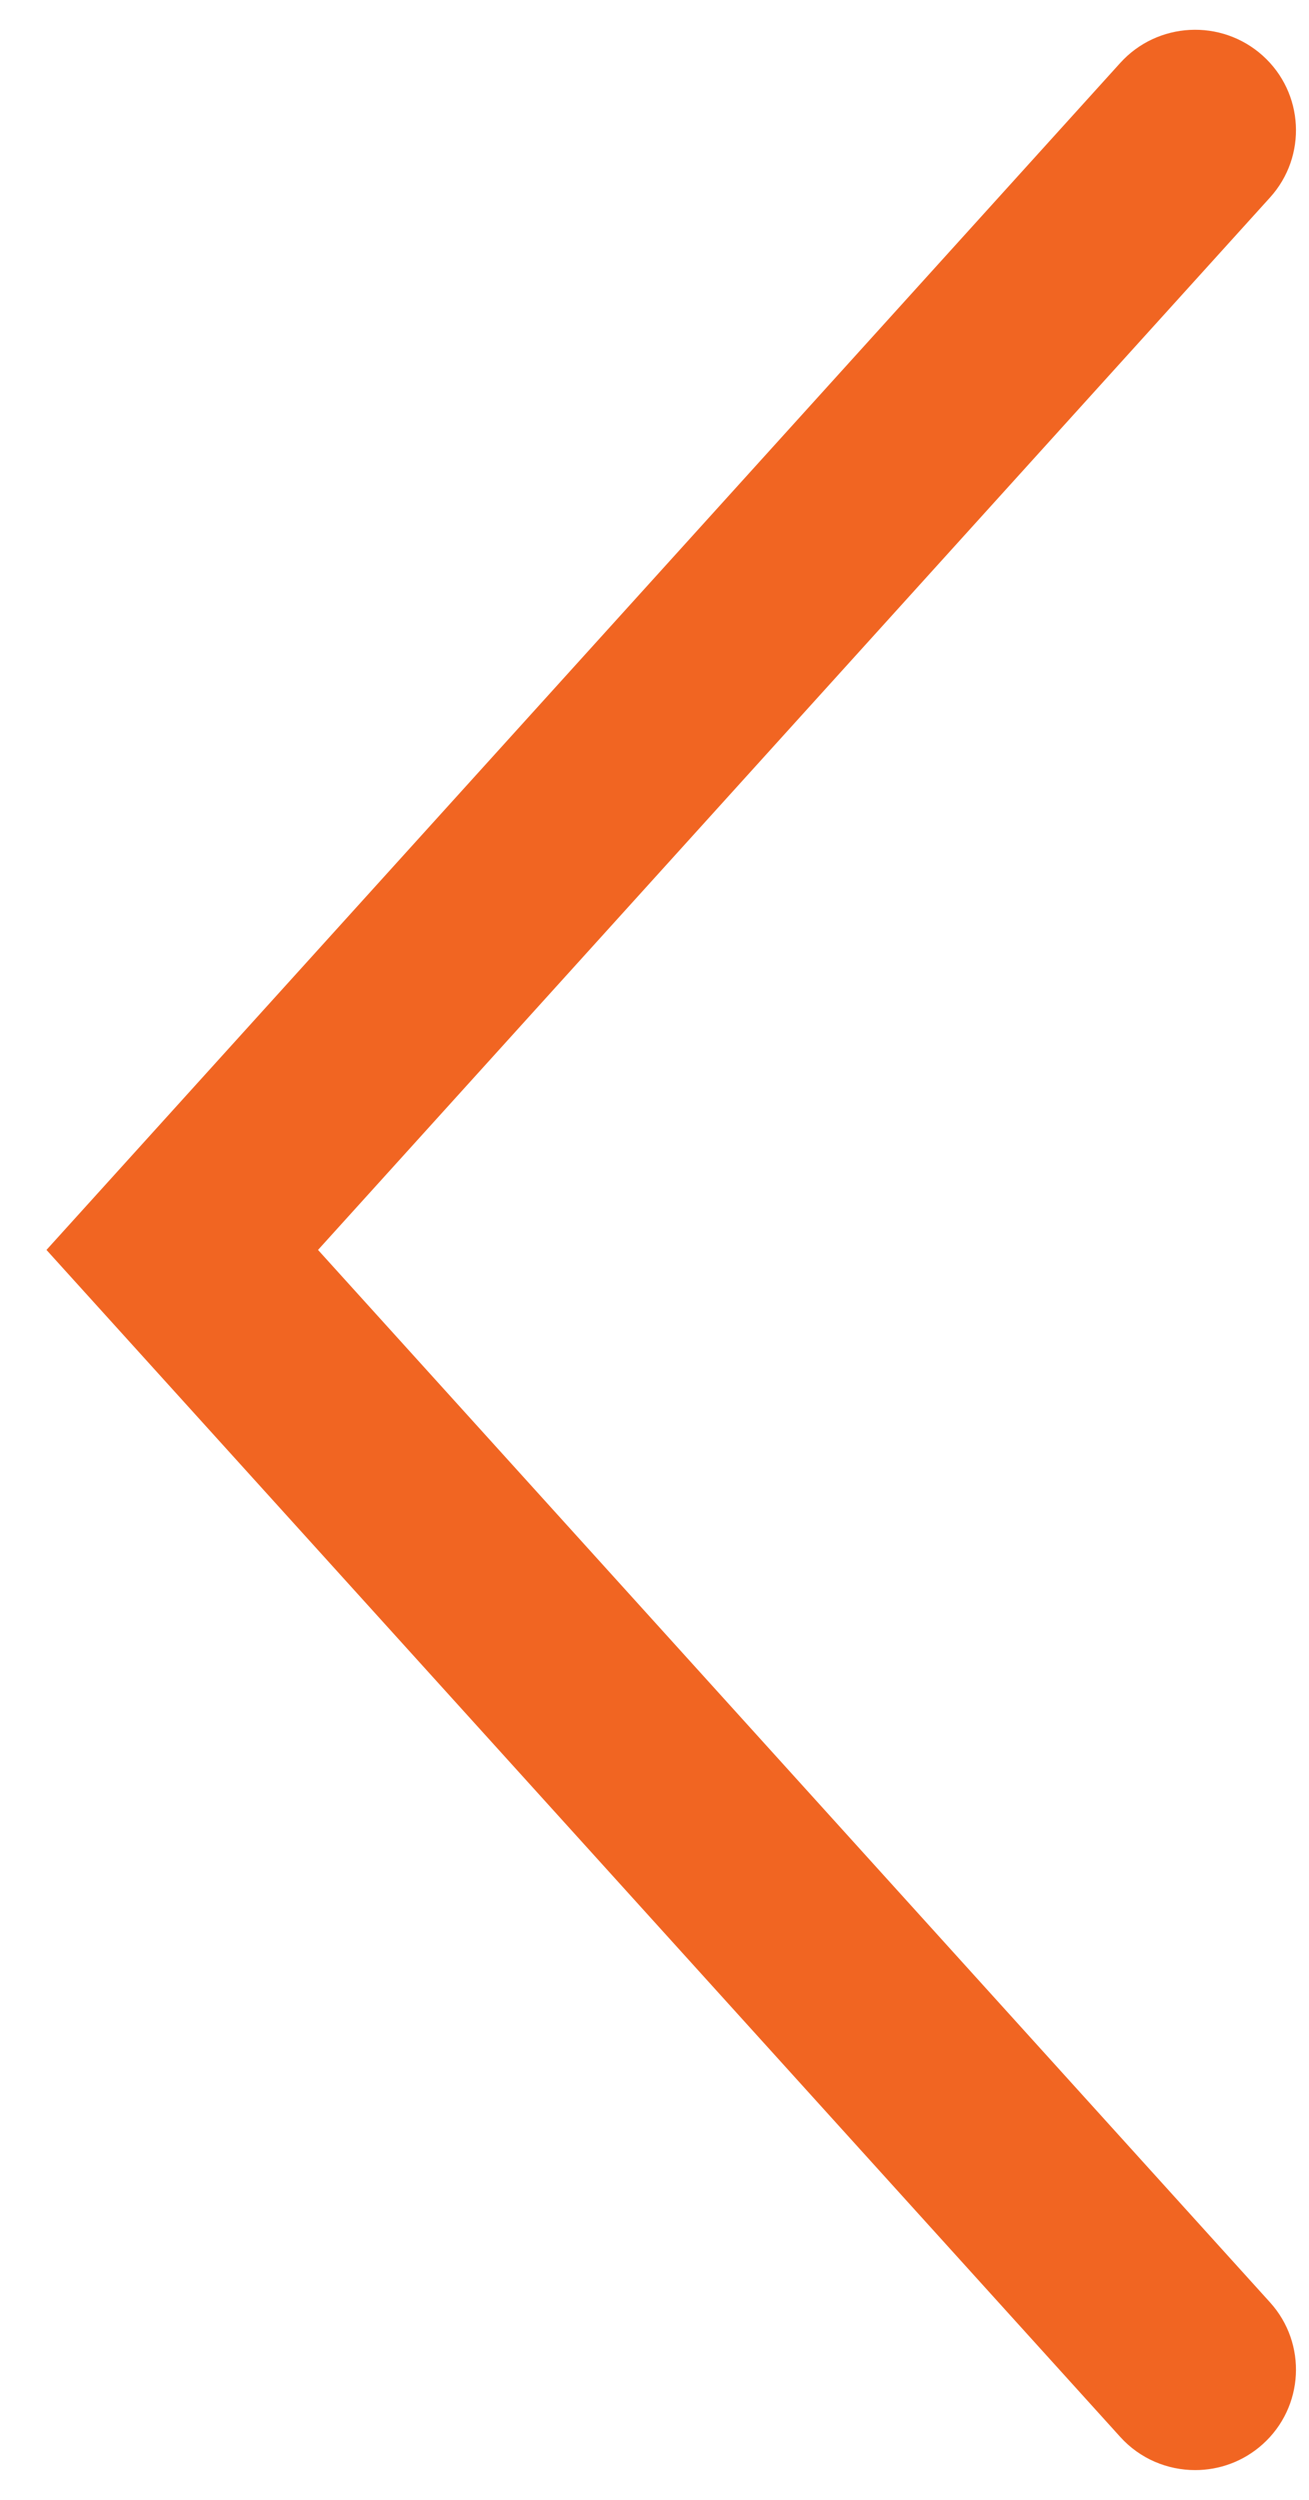 <?xml version="1.0" encoding="UTF-8"?>
<svg width="22px" height="42px" viewBox="0 0 22 42" version="1.1" xmlns="http://www.w3.org/2000/svg" xmlns:xlink="http://www.w3.org/1999/xlink">
    <!-- Generator: Sketch 53 (72520) - https://sketchapp.com -->
    <title>Fill 1</title>
    <desc>Created with Sketch.</desc>
    <g id="Welcome" stroke="none" stroke-width="1" fill="none" fill-rule="evenodd">
        <g id="Overview-Landing-Page" transform="translate(-318, -2530)" fill="#F16522">
            <g id="What-Our-Customers-Say" transform="translate(0, 2252)">
                <g id="Group-3" transform="translate(318, 278)">
                    <path d="M20.087,41.5 C19.623,41.5 19.161,41.312 18.827,40.942 L0.781,21 L18.827,1.058 C19.453,0.366 20.525,0.31 21.221,0.934 C21.916,1.558 21.972,2.625 21.345,3.318 L5.345,21 L21.345,38.682 C21.972,39.375 21.916,40.442 21.221,41.066 C20.897,41.357 20.491,41.5 20.087,41.5" id="Fill-1"></path>
                </g>
            </g>
        </g>
    </g>
</svg>